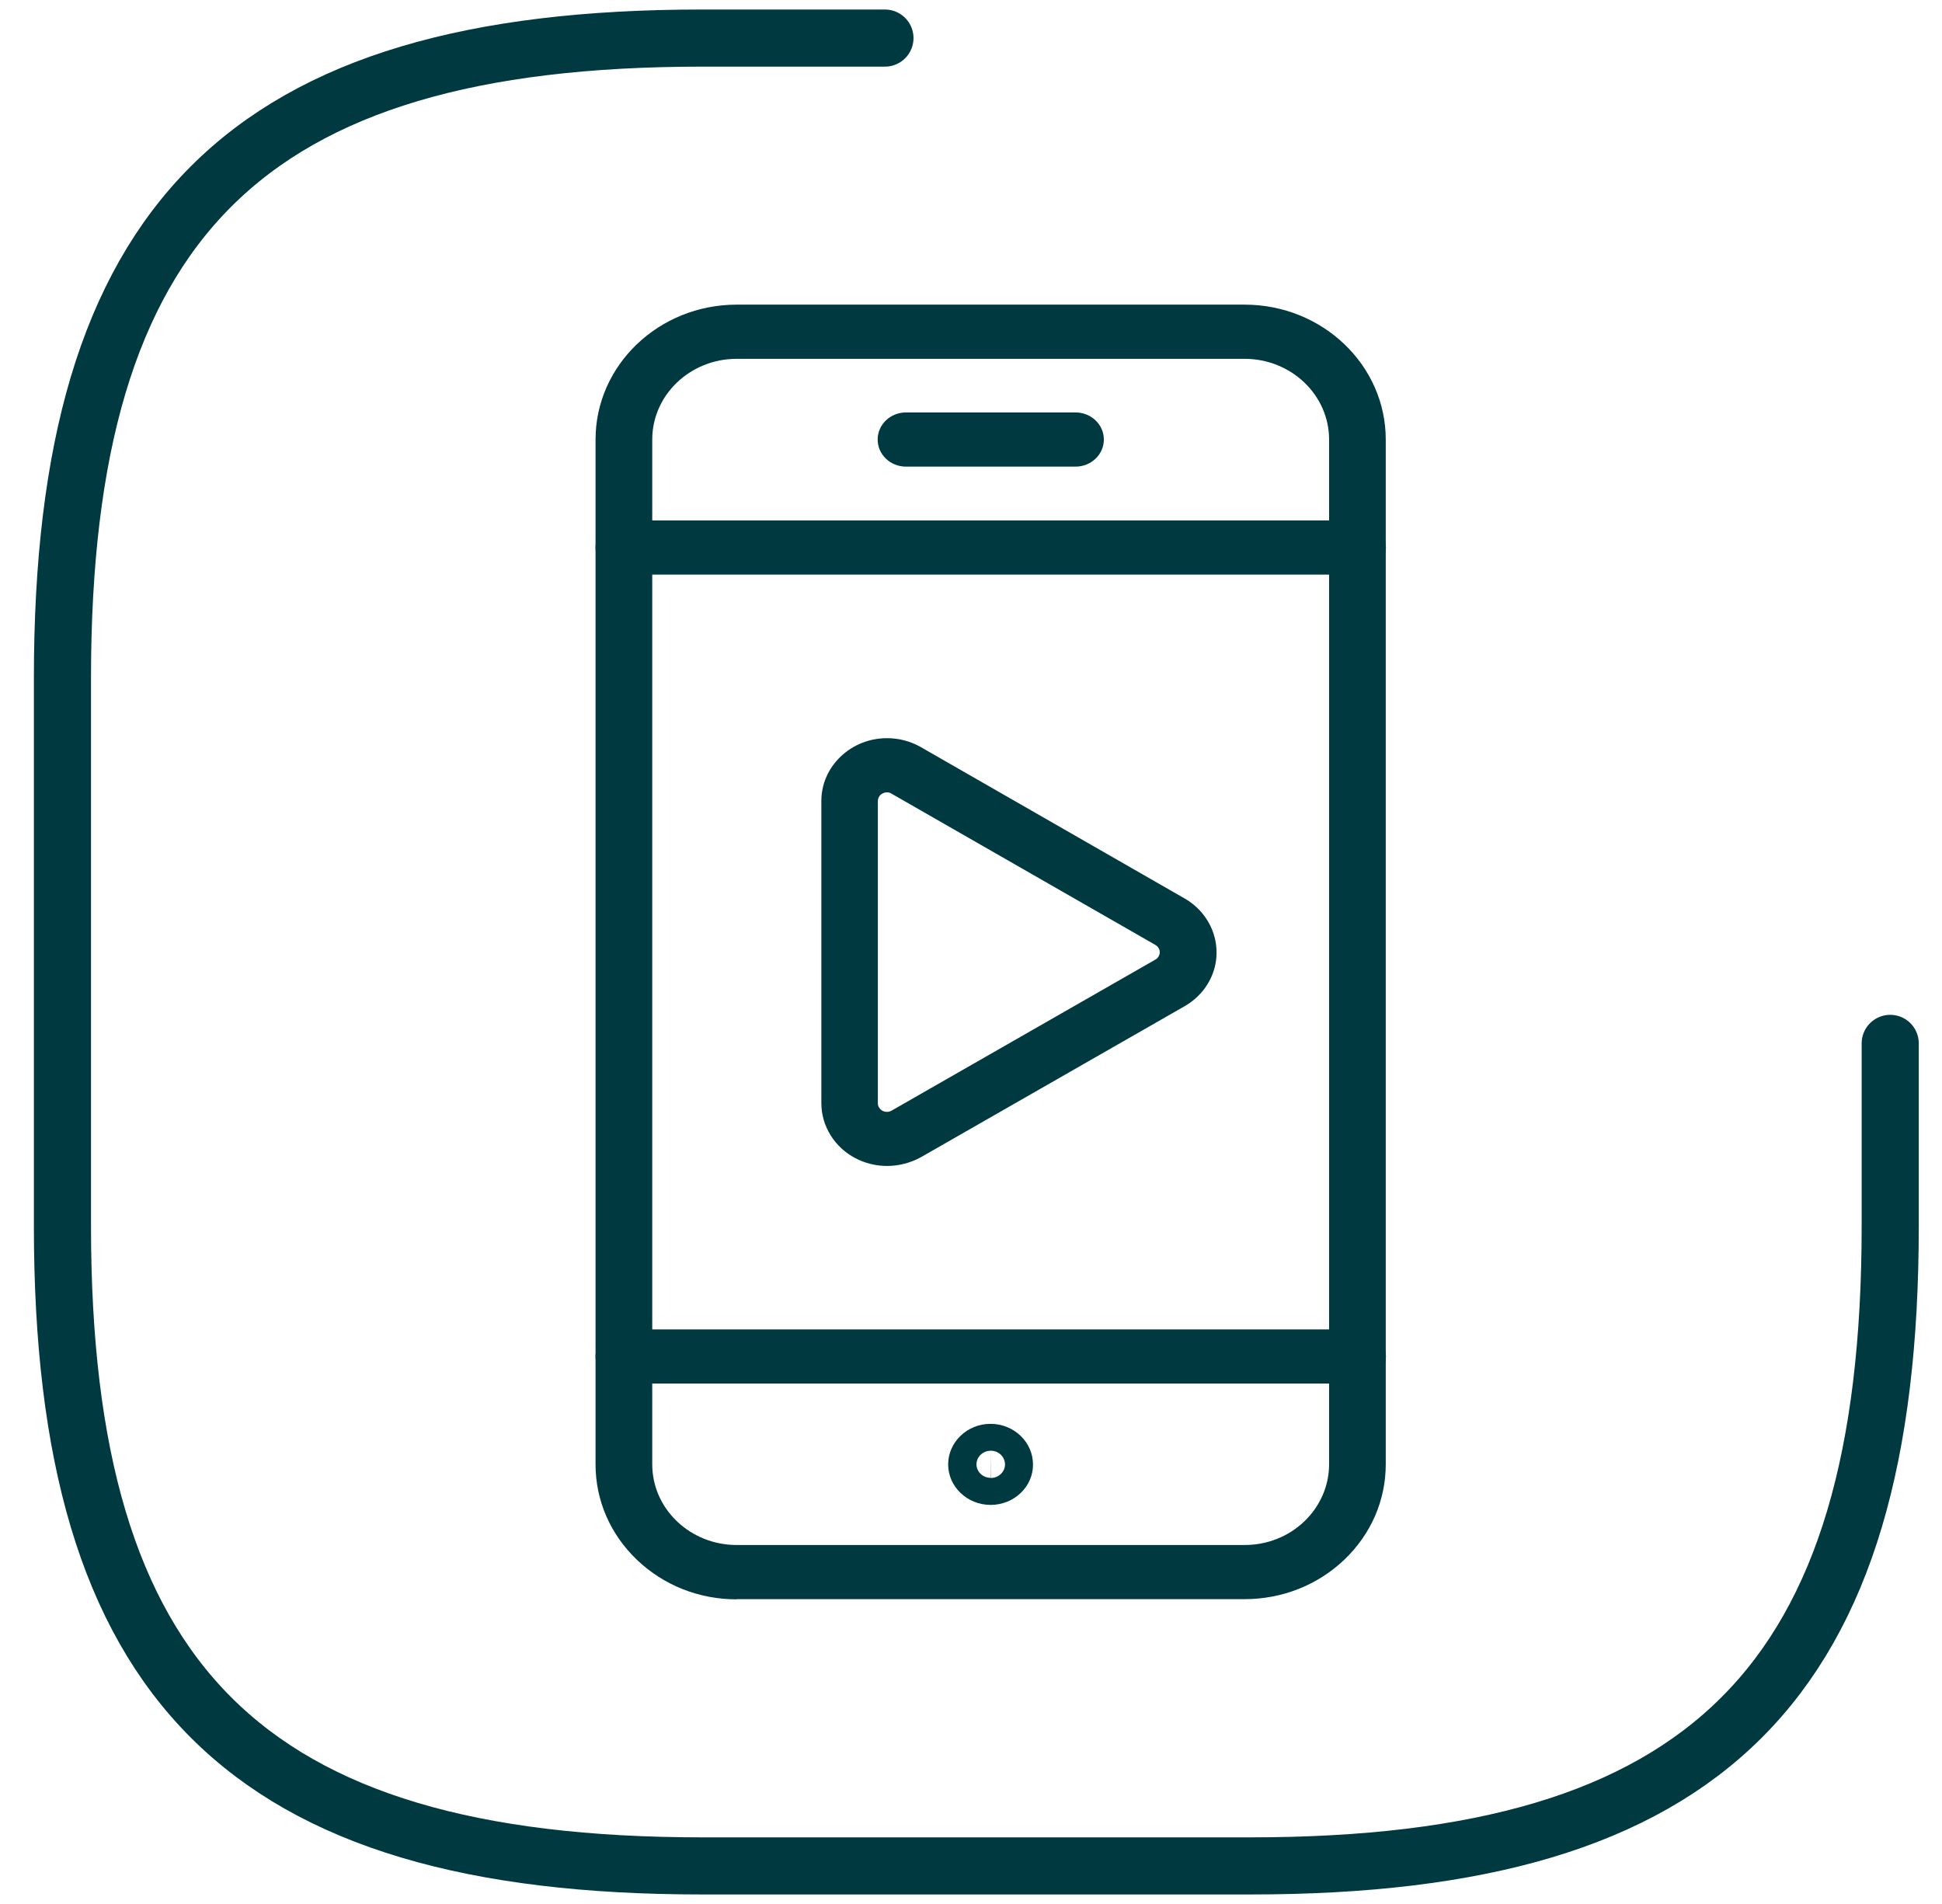 <?xml version="1.0" encoding="UTF-8"?>
<svg xmlns="http://www.w3.org/2000/svg" width="51" height="50" viewBox="0 0 51 50" fill="none">
  <path d="M23.24 1H18.44C6.44 1 1.64 5.8 1.64 17.8V32.2C1.64 44.2 6.44 49 18.44 49H32.84C44.84 49 49.64 44.2 49.64 32.2V27.4" stroke="#003A40" stroke-width="1.5" stroke-linecap="round" stroke-linejoin="round"></path>
  <path d="M26.016 39.52C25.401 39.52 24.9 39.041 24.9 38.458C24.9 37.87 25.401 37.391 26.011 37.391C26.627 37.391 27.128 37.87 27.128 38.458C27.133 39.041 26.631 39.52 26.016 39.52ZM26.021 38.097C25.813 38.097 25.644 38.258 25.644 38.453C25.644 38.652 25.813 38.809 26.016 38.809L26.021 38.097V38.813C26.225 38.813 26.393 38.652 26.393 38.458C26.393 38.258 26.225 38.097 26.021 38.097Z" fill="#003A40"></path>
  <path d="M19.347 42C18.354 42 17.427 41.63 16.727 40.962C16.027 40.293 15.64 39.401 15.64 38.458V11.542C15.64 9.589 17.302 8 19.347 8H32.685C34.73 8 36.392 9.589 36.392 11.542V38.453C36.392 39.401 36.005 40.288 35.306 40.957C34.606 41.625 33.673 41.995 32.685 41.995H19.347C19.347 42 19.347 42 19.347 42ZM19.347 9.423C18.121 9.423 17.129 10.376 17.129 11.542V38.453C17.129 39.022 17.362 39.553 17.779 39.952C18.196 40.35 18.756 40.573 19.347 40.573H32.685C33.281 40.573 33.837 40.35 34.254 39.952C34.67 39.553 34.904 39.017 34.904 38.453V11.542C34.904 10.371 33.906 9.423 32.685 9.423H19.347Z" fill="#003A40"></path>
  <path d="M35.653 36.333H16.384C15.973 36.333 15.64 36.016 15.64 35.622C15.64 35.229 15.973 34.911 16.384 34.911H35.653C36.065 34.911 36.397 35.229 36.397 35.622C36.397 36.016 36.065 36.333 35.653 36.333Z" fill="#003A40"></path>
  <path d="M35.653 15.089H16.384C15.973 15.089 15.64 14.771 15.64 14.378C15.64 13.984 15.973 13.667 16.384 13.667H35.653C36.065 13.667 36.397 13.984 36.397 14.378C36.397 14.771 36.065 15.089 35.653 15.089Z" fill="#003A40"></path>
  <path d="M28.244 12.254H23.793C23.381 12.254 23.049 11.936 23.049 11.542C23.049 11.149 23.381 10.831 23.793 10.831H28.244C28.656 10.831 28.989 11.149 28.989 11.542C28.989 11.936 28.656 12.254 28.244 12.254Z" fill="#003A40"></path>
  <path d="M23.297 30.619C22.706 30.619 22.136 30.33 21.813 29.813C21.654 29.557 21.57 29.268 21.57 28.969V21.036C21.57 20.595 21.749 20.182 22.076 19.869C22.404 19.556 22.835 19.385 23.297 19.385C23.61 19.385 23.912 19.466 24.18 19.618L31.113 23.596C31.926 24.066 32.194 25.081 31.703 25.858C31.559 26.091 31.351 26.285 31.113 26.422L24.18 30.392C23.902 30.543 23.595 30.619 23.297 30.619ZM23.292 20.808C23.207 20.808 23.153 20.851 23.123 20.874C23.098 20.898 23.054 20.955 23.054 21.036V28.974C23.054 29.016 23.064 29.054 23.088 29.087C23.153 29.197 23.302 29.23 23.411 29.168L30.343 25.199C30.378 25.18 30.403 25.152 30.423 25.123C30.492 25.014 30.453 24.877 30.343 24.815L23.411 20.841C23.376 20.817 23.337 20.808 23.292 20.808Z" fill="#003A40"></path>
</svg>
